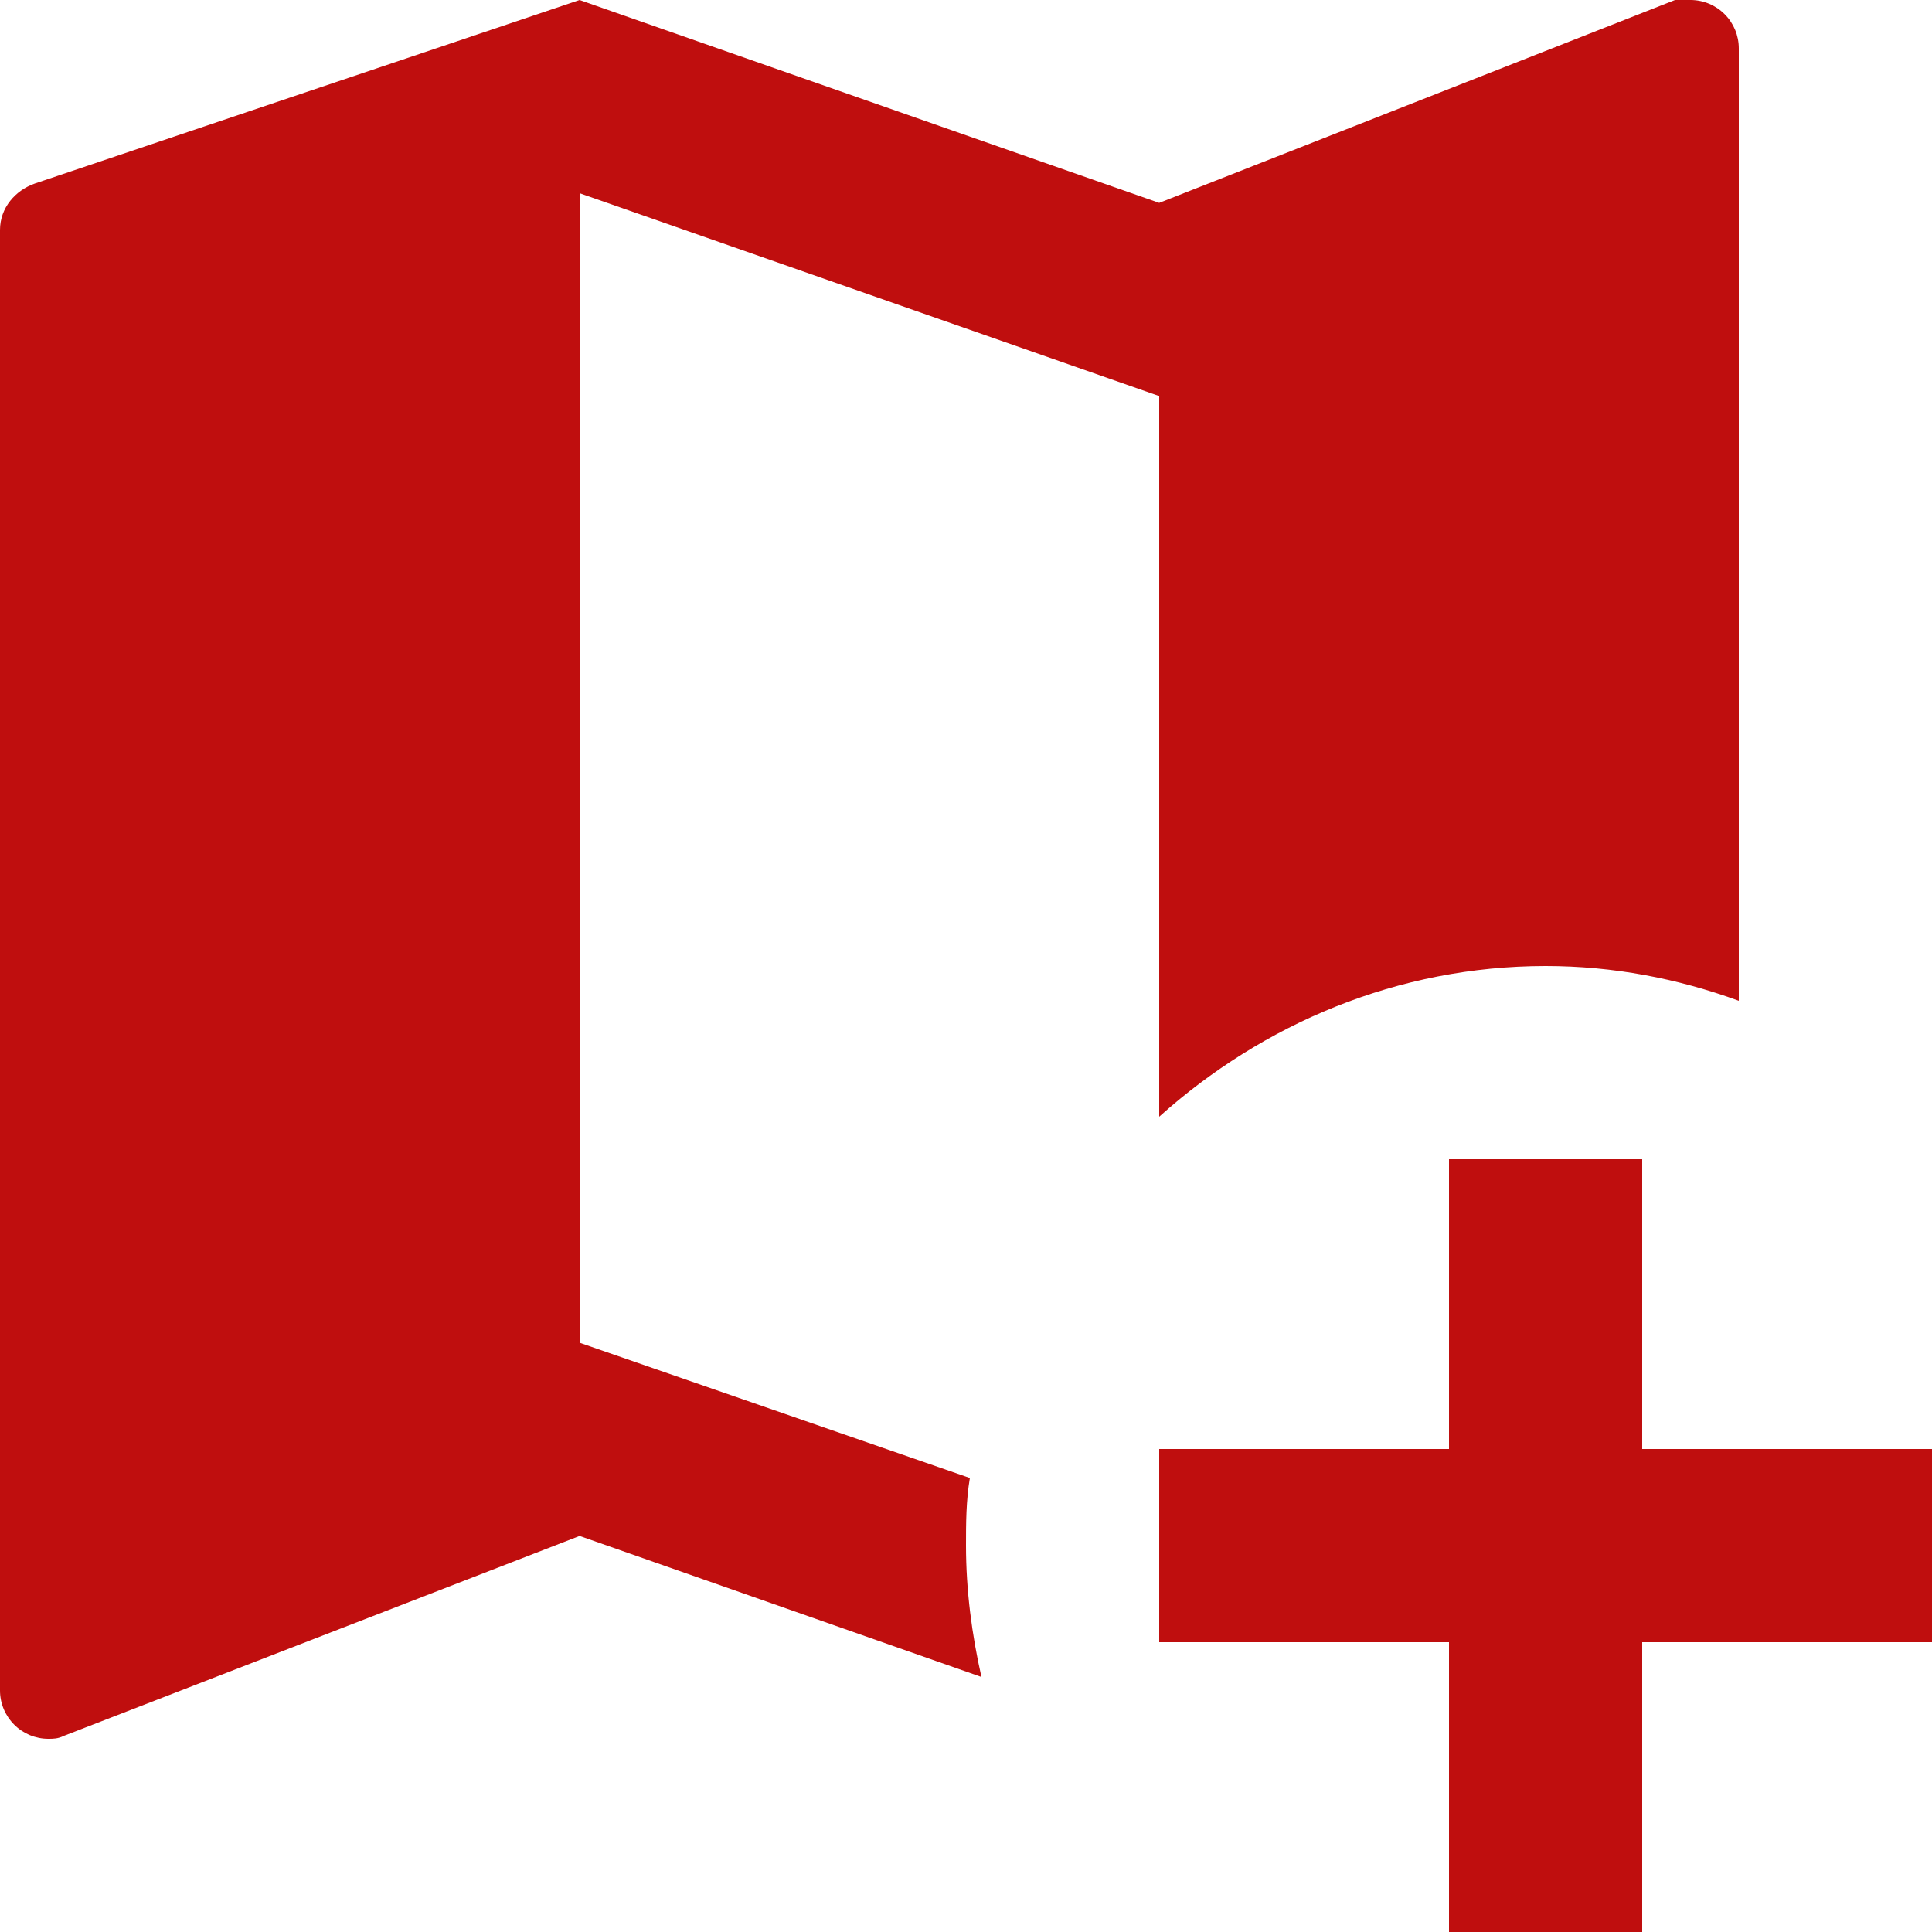<?xml version="1.0" encoding="UTF-8"?> <svg xmlns="http://www.w3.org/2000/svg" width="42" height="42" viewBox="0 0 42 42" fill="none"> <path d="M12.6 0L0.756 3.99C0.336 4.137 0 4.515 0 4.998V36.75C0 37.029 0.111 37.295 0.308 37.492C0.504 37.689 0.772 37.8 1.05 37.8C1.155 37.8 1.26 37.8 1.386 37.737L12.6 33.39L21.336 36.456C21.126 35.532 21 34.566 21 33.6C21 33.117 21 32.634 21.084 32.13L12.6 29.19V4.2L25.2 8.61V24.276C27.447 22.26 30.387 21 33.6 21C35.07 21 36.477 21.273 37.8 21.756V1.05C37.8 0.772 37.689 0.504 37.492 0.308C37.295 0.111 37.029 0 36.75 0H36.414L25.2 4.41L12.6 0ZM31.5 25.2V31.5H25.2V35.7H31.5V42H35.7V35.7H42V31.5H35.7V25.2H31.5Z" fill="#BF0E0E"></path> </svg> 